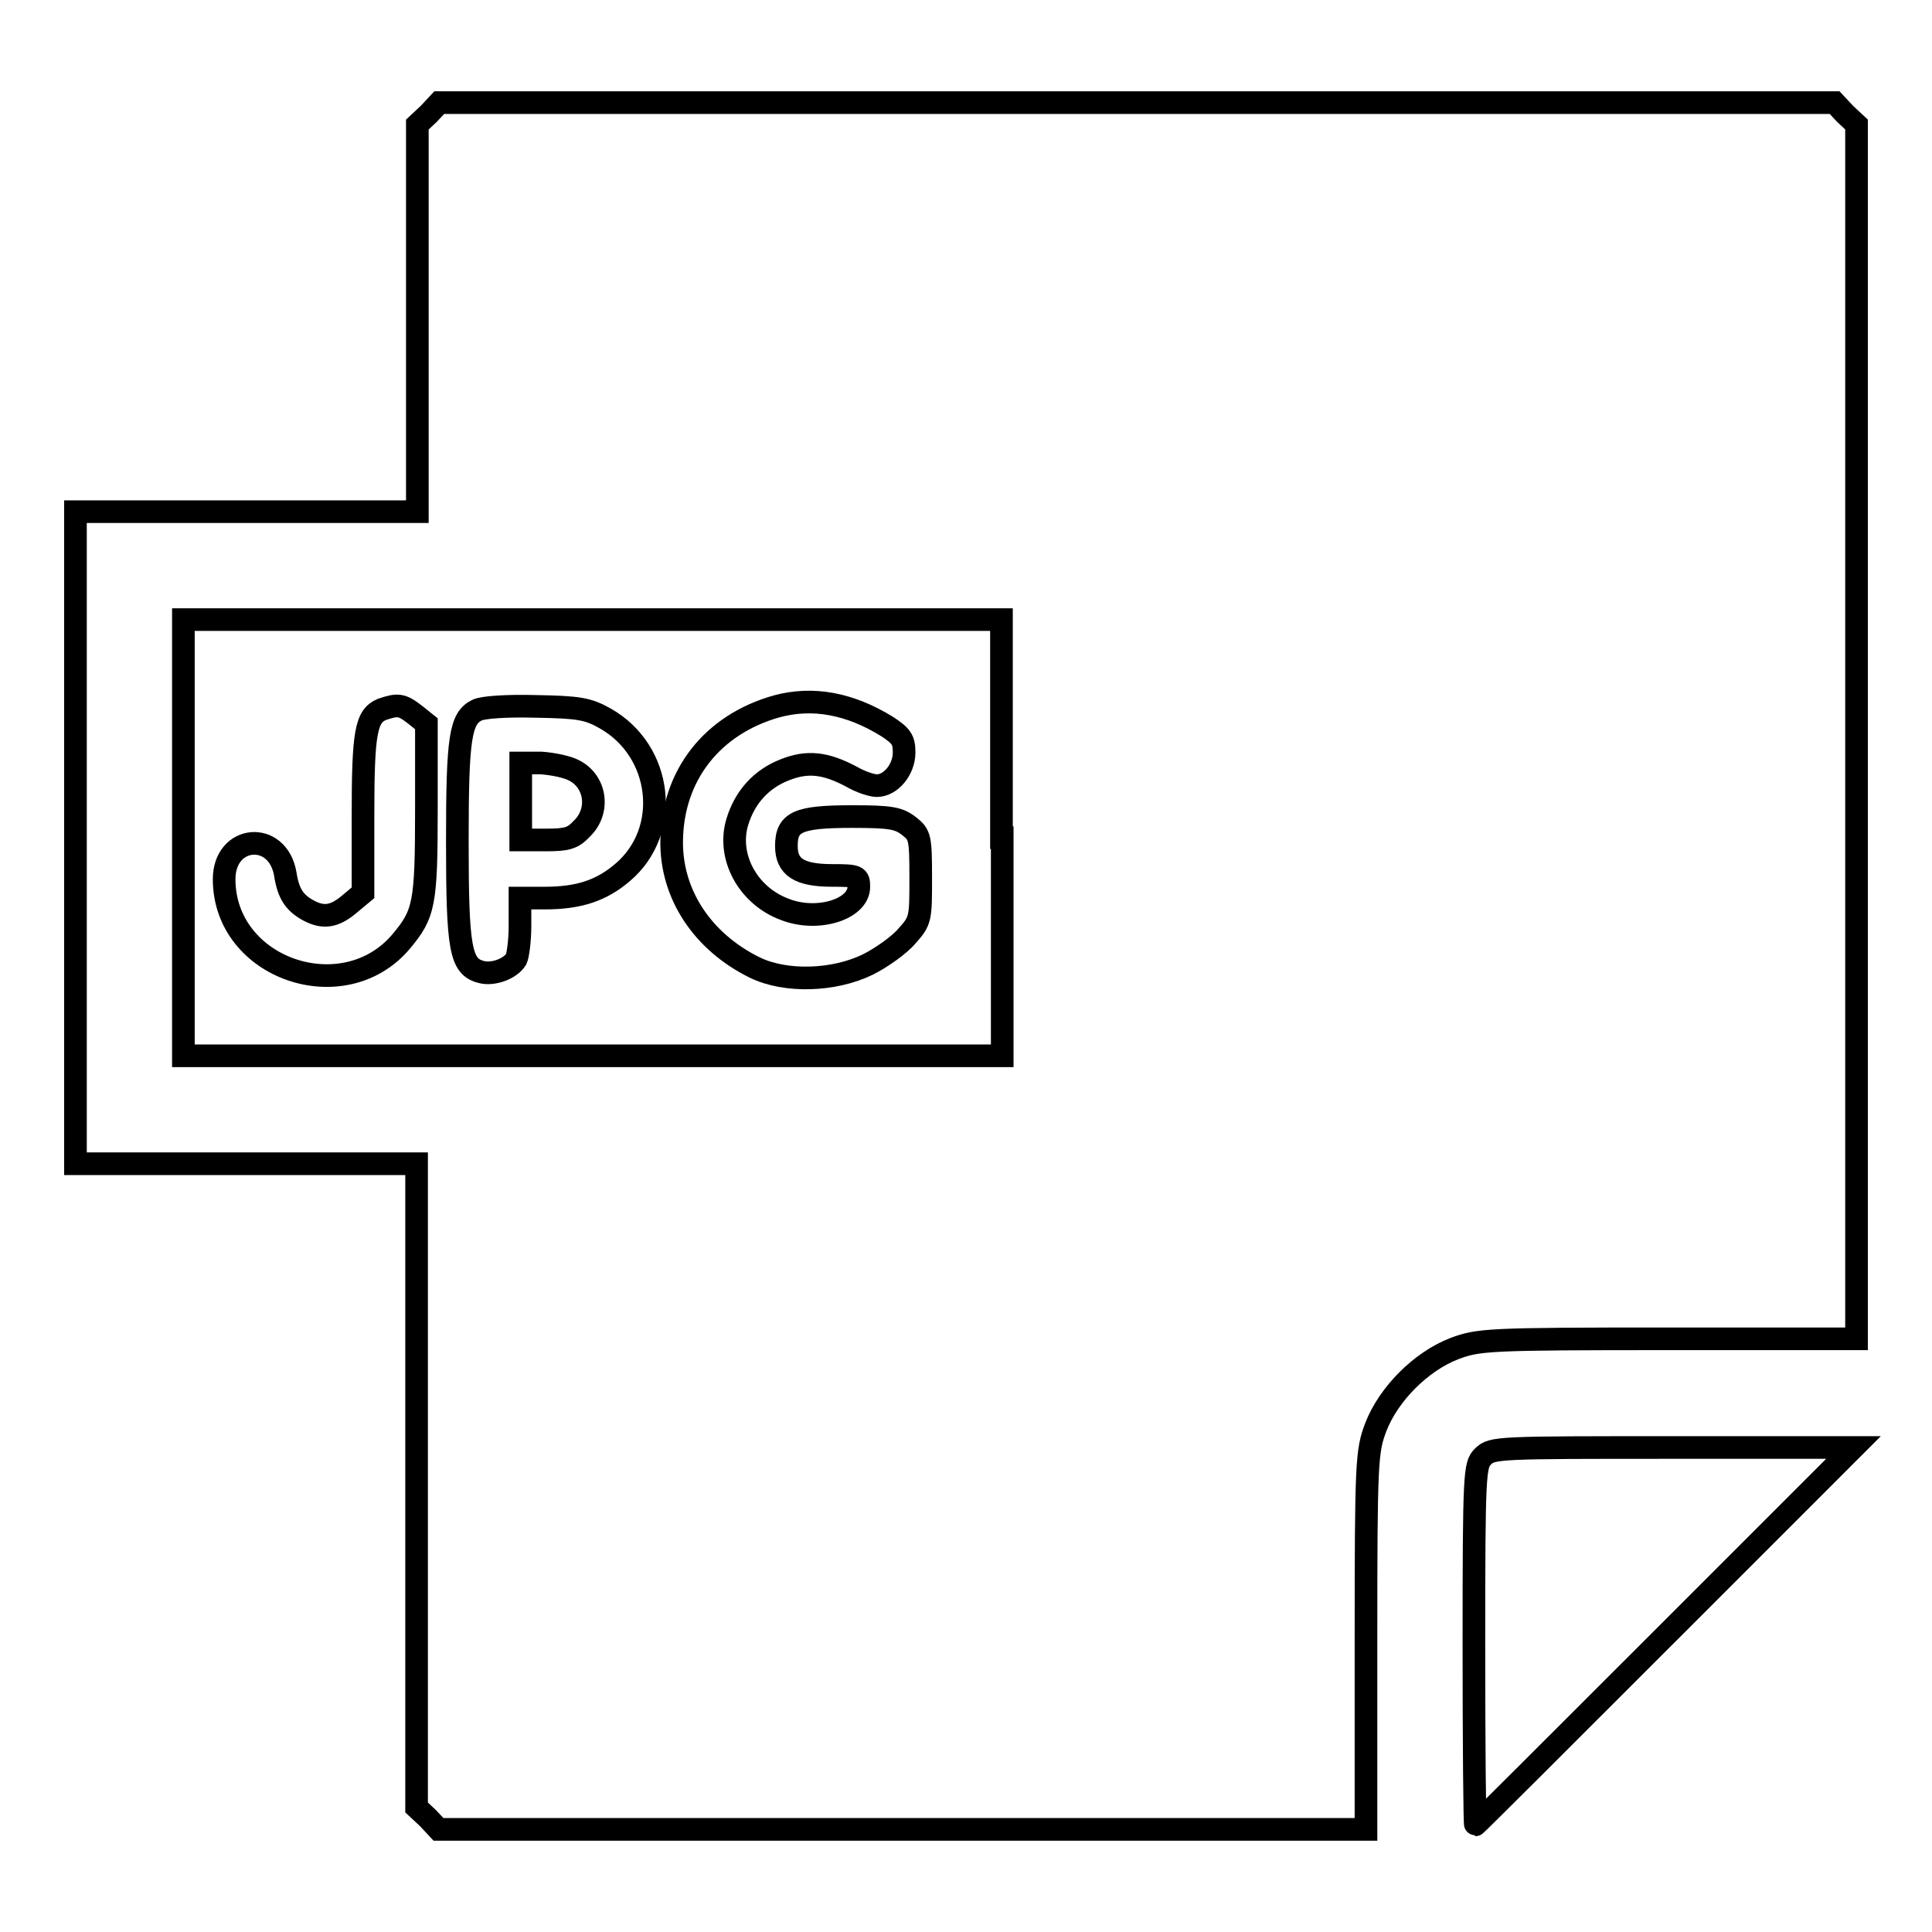 <?xml version="1.0" encoding="utf-8"?>
<!-- Svg Vector Icons : http://www.onlinewebfonts.com/icon -->
<!DOCTYPE svg PUBLIC "-//W3C//DTD SVG 1.1//EN" "http://www.w3.org/Graphics/SVG/1.1/DTD/svg11.dtd">
<svg version="1.1" xmlns="http://www.w3.org/2000/svg" xmlns:xlink="http://www.w3.org/1999/xlink" x="0px" y="0px" viewBox="0 0 256 256" enable-background="new 0 0 256 256" xml:space="preserve">
<g><g><g><path stroke-width="3" fill-opacity="0" stroke="#000000"  d="M56.8,15.1l-1.5,1.4v25.7v25.6H32.6H10V111v43.2h22.6h22.6v42.6v42.7l1.5,1.4l1.4,1.5h61.4H181v-25c0-23.9,0.1-25.1,1.3-28.3c1.7-4.4,6-8.7,10.4-10.4c3.2-1.2,4.4-1.3,28.3-1.3h25V97V16.5l-1.5-1.4l-1.4-1.5h-92.4H58.2L56.8,15.1z M132.8,111v28.9H78.5H24.3V111V82.1h54.2h54.2V111z"/><path stroke-width="3" fill-opacity="0" stroke="#000000"  d="M102.9,93.6c-8.5,2.4-13.8,9.1-13.9,17.8c-0.1,7.1,4.1,13.4,11,16.8c4.1,2,10.5,1.8,15-0.4c1.8-0.9,4.2-2.6,5.2-3.8c1.8-2,1.8-2.3,1.8-7.7c0-5.3-0.1-5.7-1.5-6.8c-1.4-1.1-2.4-1.3-7.6-1.3c-7.2,0-8.7,0.7-8.7,3.9c0,2.8,1.7,3.9,6.1,3.9c3.3,0,3.5,0.1,3.5,1.5c0,3-5.5,4.7-9.8,3c-4.9-1.8-7.7-7-6.3-11.6c1-3.3,3.2-5.7,6.3-6.9c3-1.2,5.4-0.9,8.8,0.9c1.2,0.7,2.7,1.2,3.4,1.2c1.8,0,3.6-2.1,3.6-4.4c0-1.7-0.4-2.2-2.2-3.4C112.6,93.2,107.7,92.3,102.9,93.6z"/><path stroke-width="3" fill-opacity="0" stroke="#000000"  d="M50.6,94c-2.1,0.9-2.5,3-2.5,14v10.3l-1.8,1.5c-2,1.7-3.5,1.9-5.5,0.8c-1.8-1-2.6-2.2-3-4.8c-1-5.8-8.1-5.2-8.1,0.7c0,11.9,15.9,17.3,23.5,8.2c3-3.6,3.3-4.9,3.3-17.4V95.9l-1.5-1.2C53.2,93.3,52.7,93.3,50.6,94z"/><path stroke-width="3" fill-opacity="0" stroke="#000000"  d="M63.2,94.1c-2.2,1.1-2.6,3.6-2.6,17.3c0,14.4,0.4,16.7,3.2,17.4c1.5,0.4,3.8-0.4,4.6-1.7c0.2-0.4,0.5-2.3,0.5-4.4v-3.7h3.3c4.5,0,7.5-1,10.3-3.4c6.5-5.5,5.3-16.1-2.3-20.4c-2.3-1.3-3.5-1.5-9.2-1.6C67.2,93.5,64,93.7,63.2,94.1z M76.1,102.1c2.9,1.5,3.4,5.4,1,7.7c-1.2,1.3-2,1.5-4.8,1.5H69v-5.1v-5.1h2.7C73.2,101.2,75.2,101.6,76.1,102.1z"/><path stroke-width="3" fill-opacity="0" stroke="#000000"  d="M196.5,193c-1.1,1.1-1.2,2-1.2,25c0,13.1,0.1,23.8,0.2,23.8c0.1,0,11.4-11.3,25.1-25l25-25h-24C198.5,191.8,197.7,191.8,196.5,193z"/></g></g></g>
</svg>